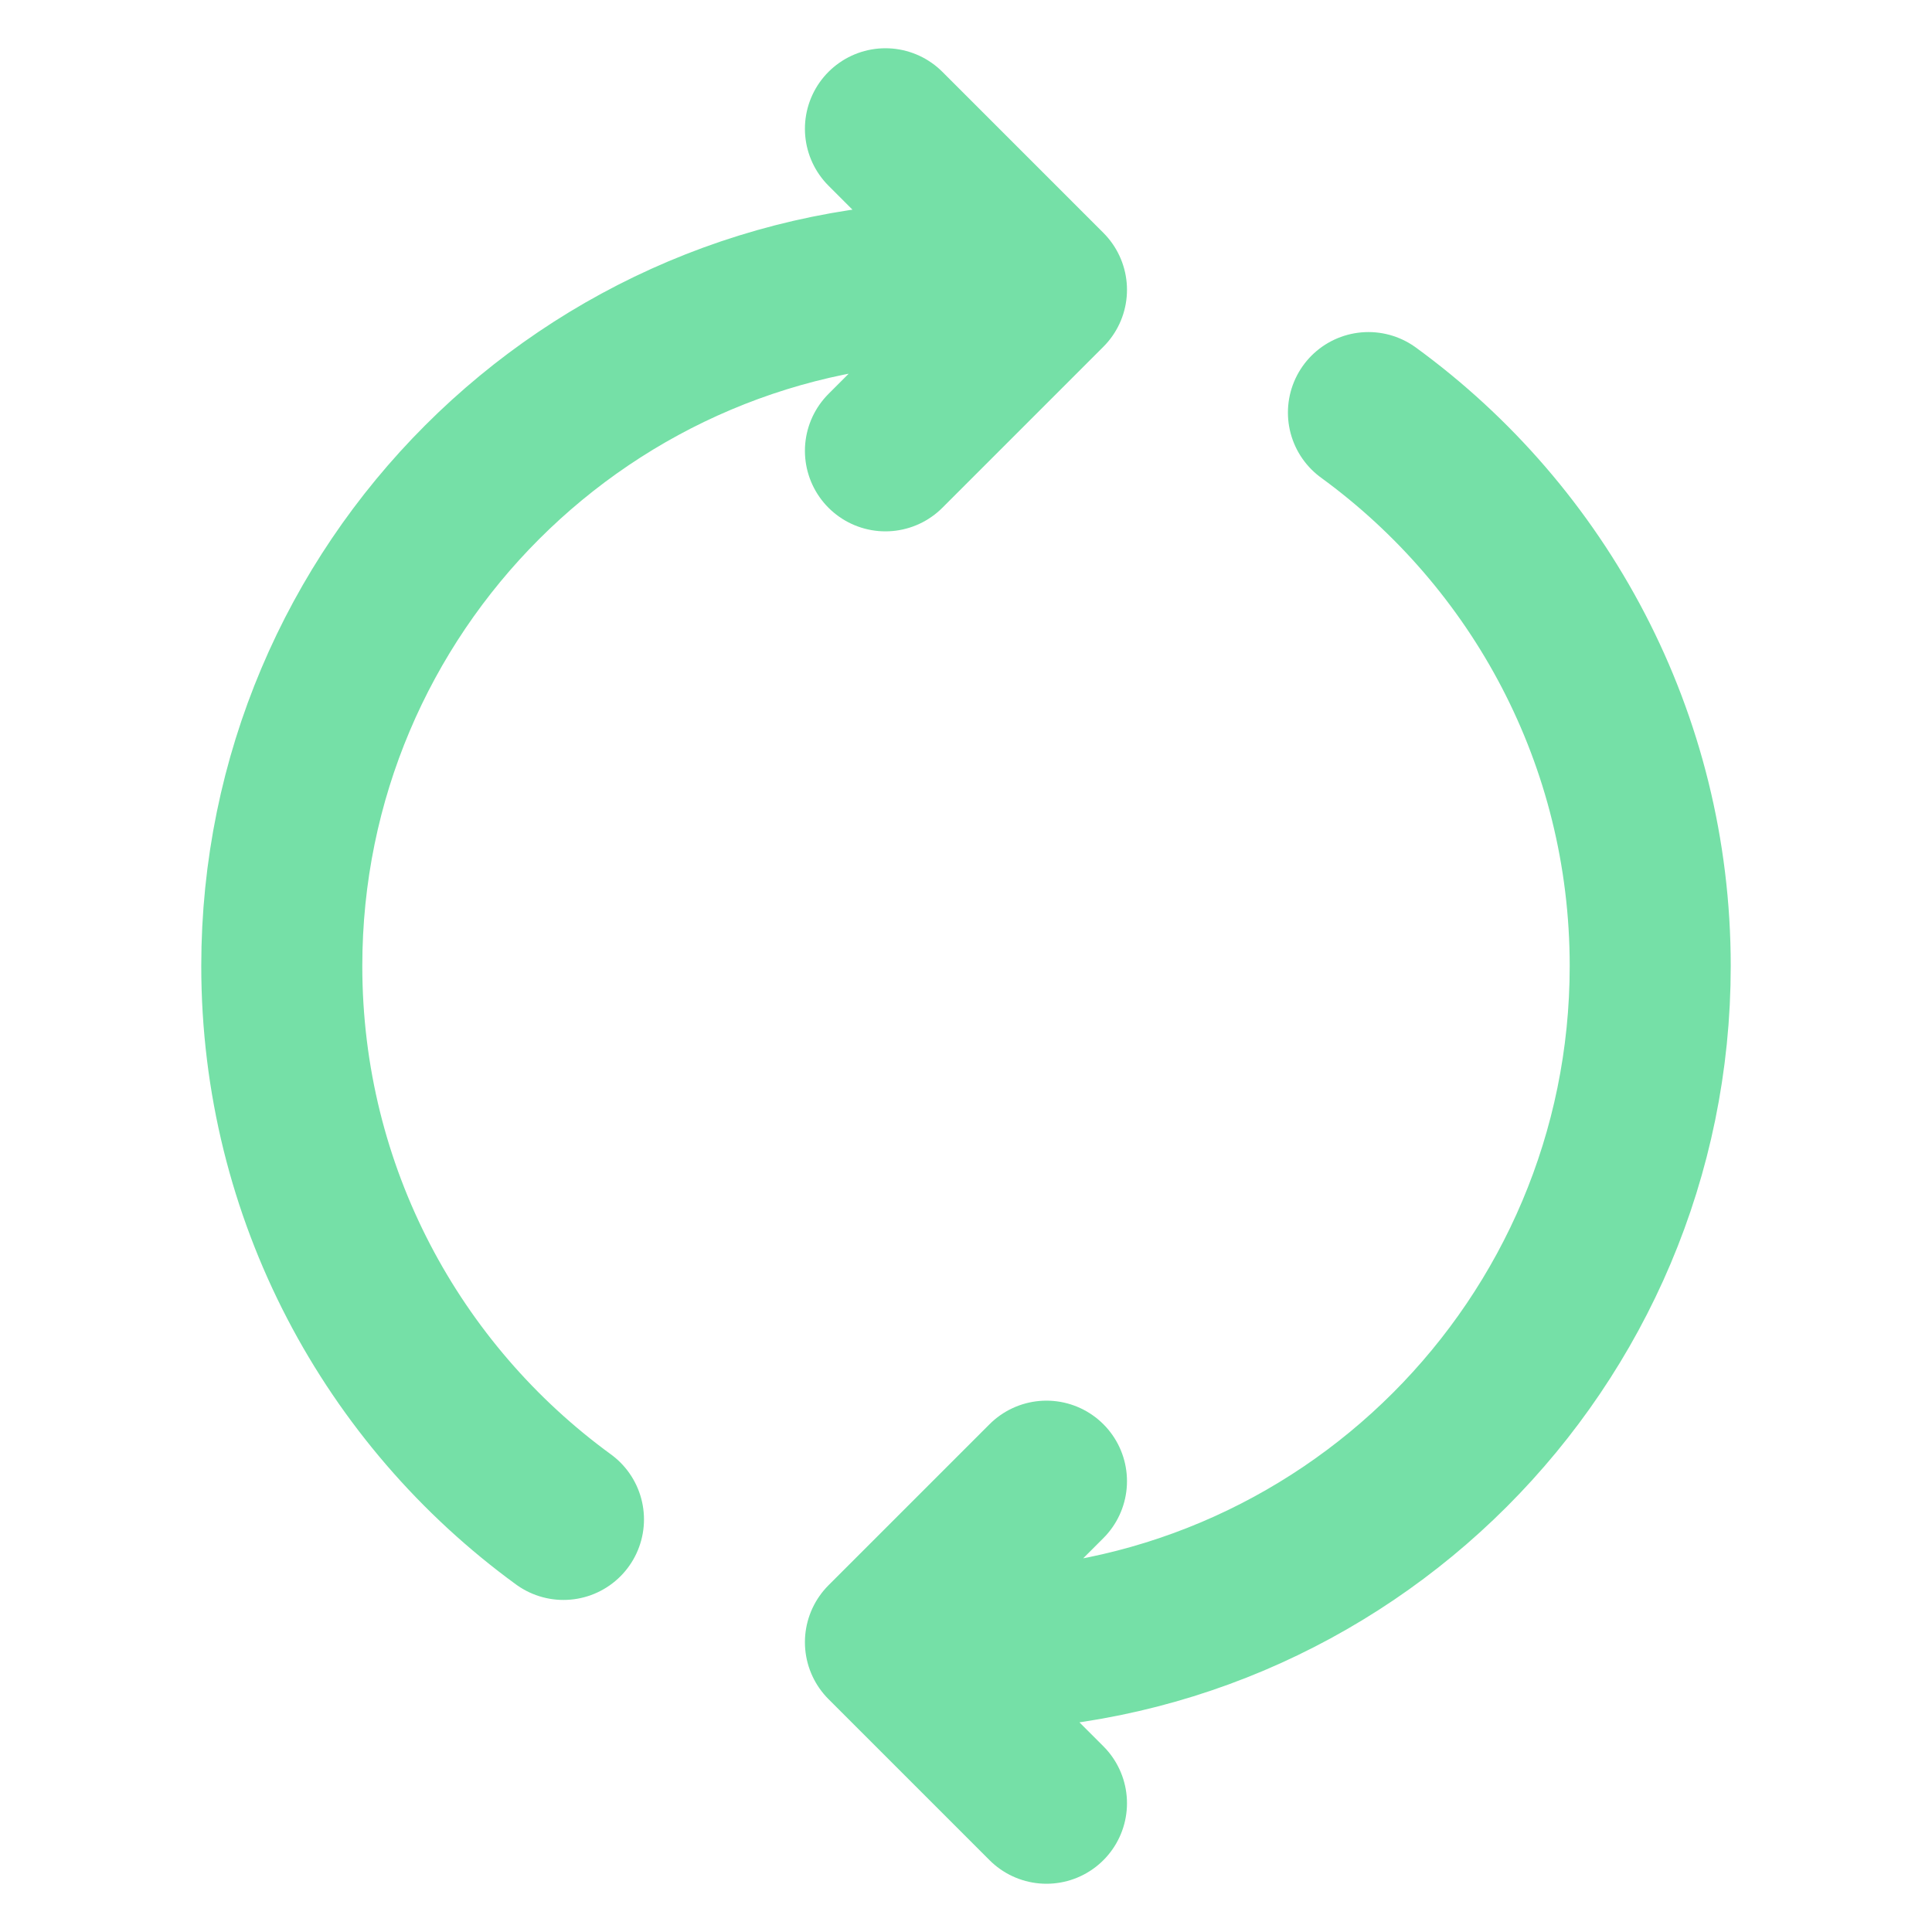 <svg width="20" height="20" viewBox="0 0 20 20" fill="none" xmlns="http://www.w3.org/2000/svg">
<g clip-path="url(#clip0_174_10550)">
<path d="M14.166 4.271C15.934 5.559 17.083 7.645 17.083 10C17.083 13.912 13.912 17.083 10 17.083H9.583M5.833 15.729C4.065 14.441 2.917 12.354 2.917 10C2.917 6.088 6.088 2.917 10 2.917H10.416M10.833 18.667L9.166 17L10.833 15.333M9.166 4.667L10.833 3L9.166 1.333" stroke="#75E0A7" stroke-width="1.667" stroke-linecap="round" stroke-linejoin="round"/>
</g>
<defs>
<clipPath id="clip0_174_10550">
<rect width="20" height="20" fill="white"/>
</clipPath>
</defs>
</svg>
